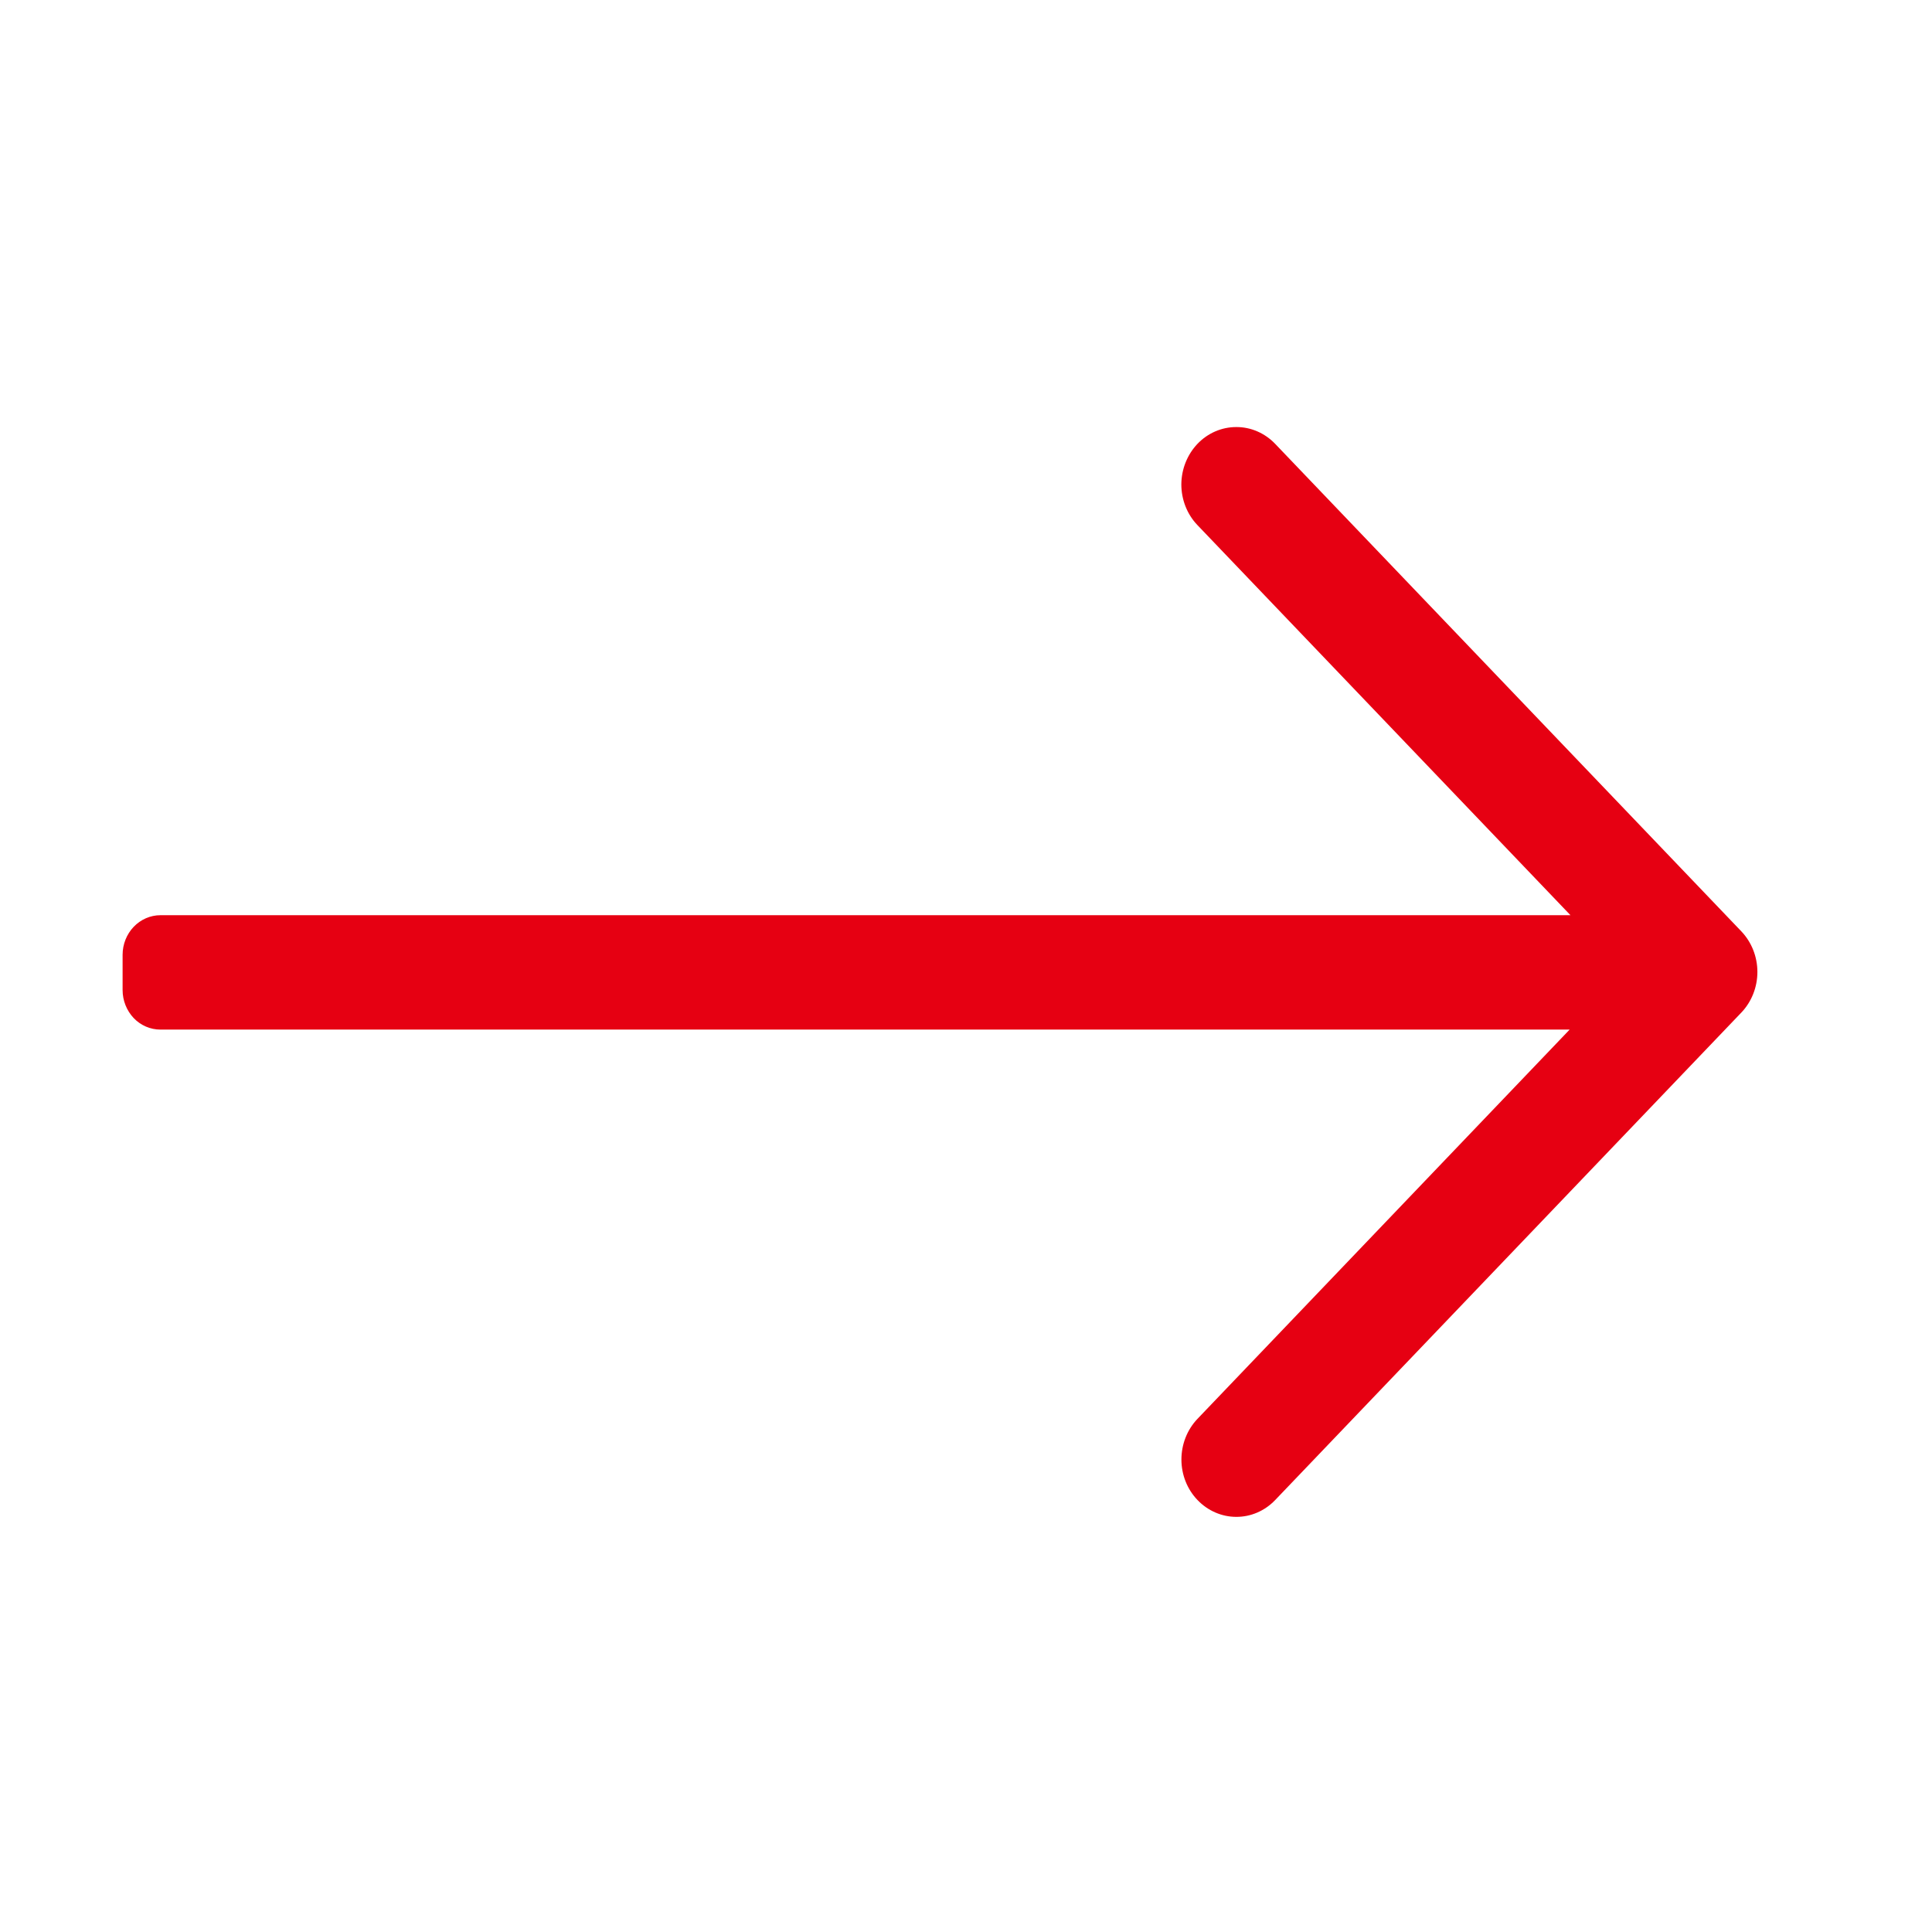<svg width="24" height="24" viewBox="0 0 24 24" fill="none" xmlns="http://www.w3.org/2000/svg">
<path d="M21.631 11.569C21.759 11.703 21.831 11.885 21.831 12.074C21.831 12.263 21.759 12.445 21.631 12.579L15.839 18.636C15.711 18.769 15.537 18.844 15.357 18.843C15.177 18.843 15.003 18.767 14.876 18.634C14.748 18.501 14.676 18.32 14.676 18.131C14.676 17.942 14.747 17.761 14.874 17.627L20.666 11.569C20.794 11.435 20.968 11.36 21.148 11.36C21.329 11.36 21.503 11.435 21.631 11.569ZM15.839 5.512L21.631 11.569C21.759 11.703 21.831 11.885 21.831 12.074C21.831 12.263 21.759 12.445 21.631 12.579C21.568 12.645 21.493 12.697 21.41 12.733C21.327 12.769 21.238 12.788 21.149 12.788C20.968 12.788 20.794 12.713 20.666 12.579L14.874 6.522C14.746 6.388 14.675 6.206 14.675 6.017C14.676 5.829 14.748 5.648 14.875 5.514C15.003 5.38 15.176 5.305 15.357 5.305C15.537 5.304 15.711 5.379 15.839 5.512ZM1.993 11.369H21.007C21.069 11.369 21.13 11.382 21.187 11.407C21.244 11.431 21.296 11.468 21.339 11.513C21.383 11.559 21.418 11.613 21.441 11.673C21.465 11.732 21.477 11.796 21.477 11.861V12.299C21.477 12.364 21.465 12.428 21.441 12.487C21.418 12.547 21.383 12.601 21.339 12.647C21.296 12.692 21.244 12.728 21.187 12.753C21.13 12.778 21.069 12.79 21.007 12.79H1.993C1.869 12.79 1.749 12.739 1.661 12.647C1.573 12.554 1.523 12.429 1.523 12.299V11.861C1.523 11.73 1.573 11.605 1.661 11.513C1.749 11.421 1.869 11.369 1.993 11.369Z" fill="#E60012"/>
</svg>
